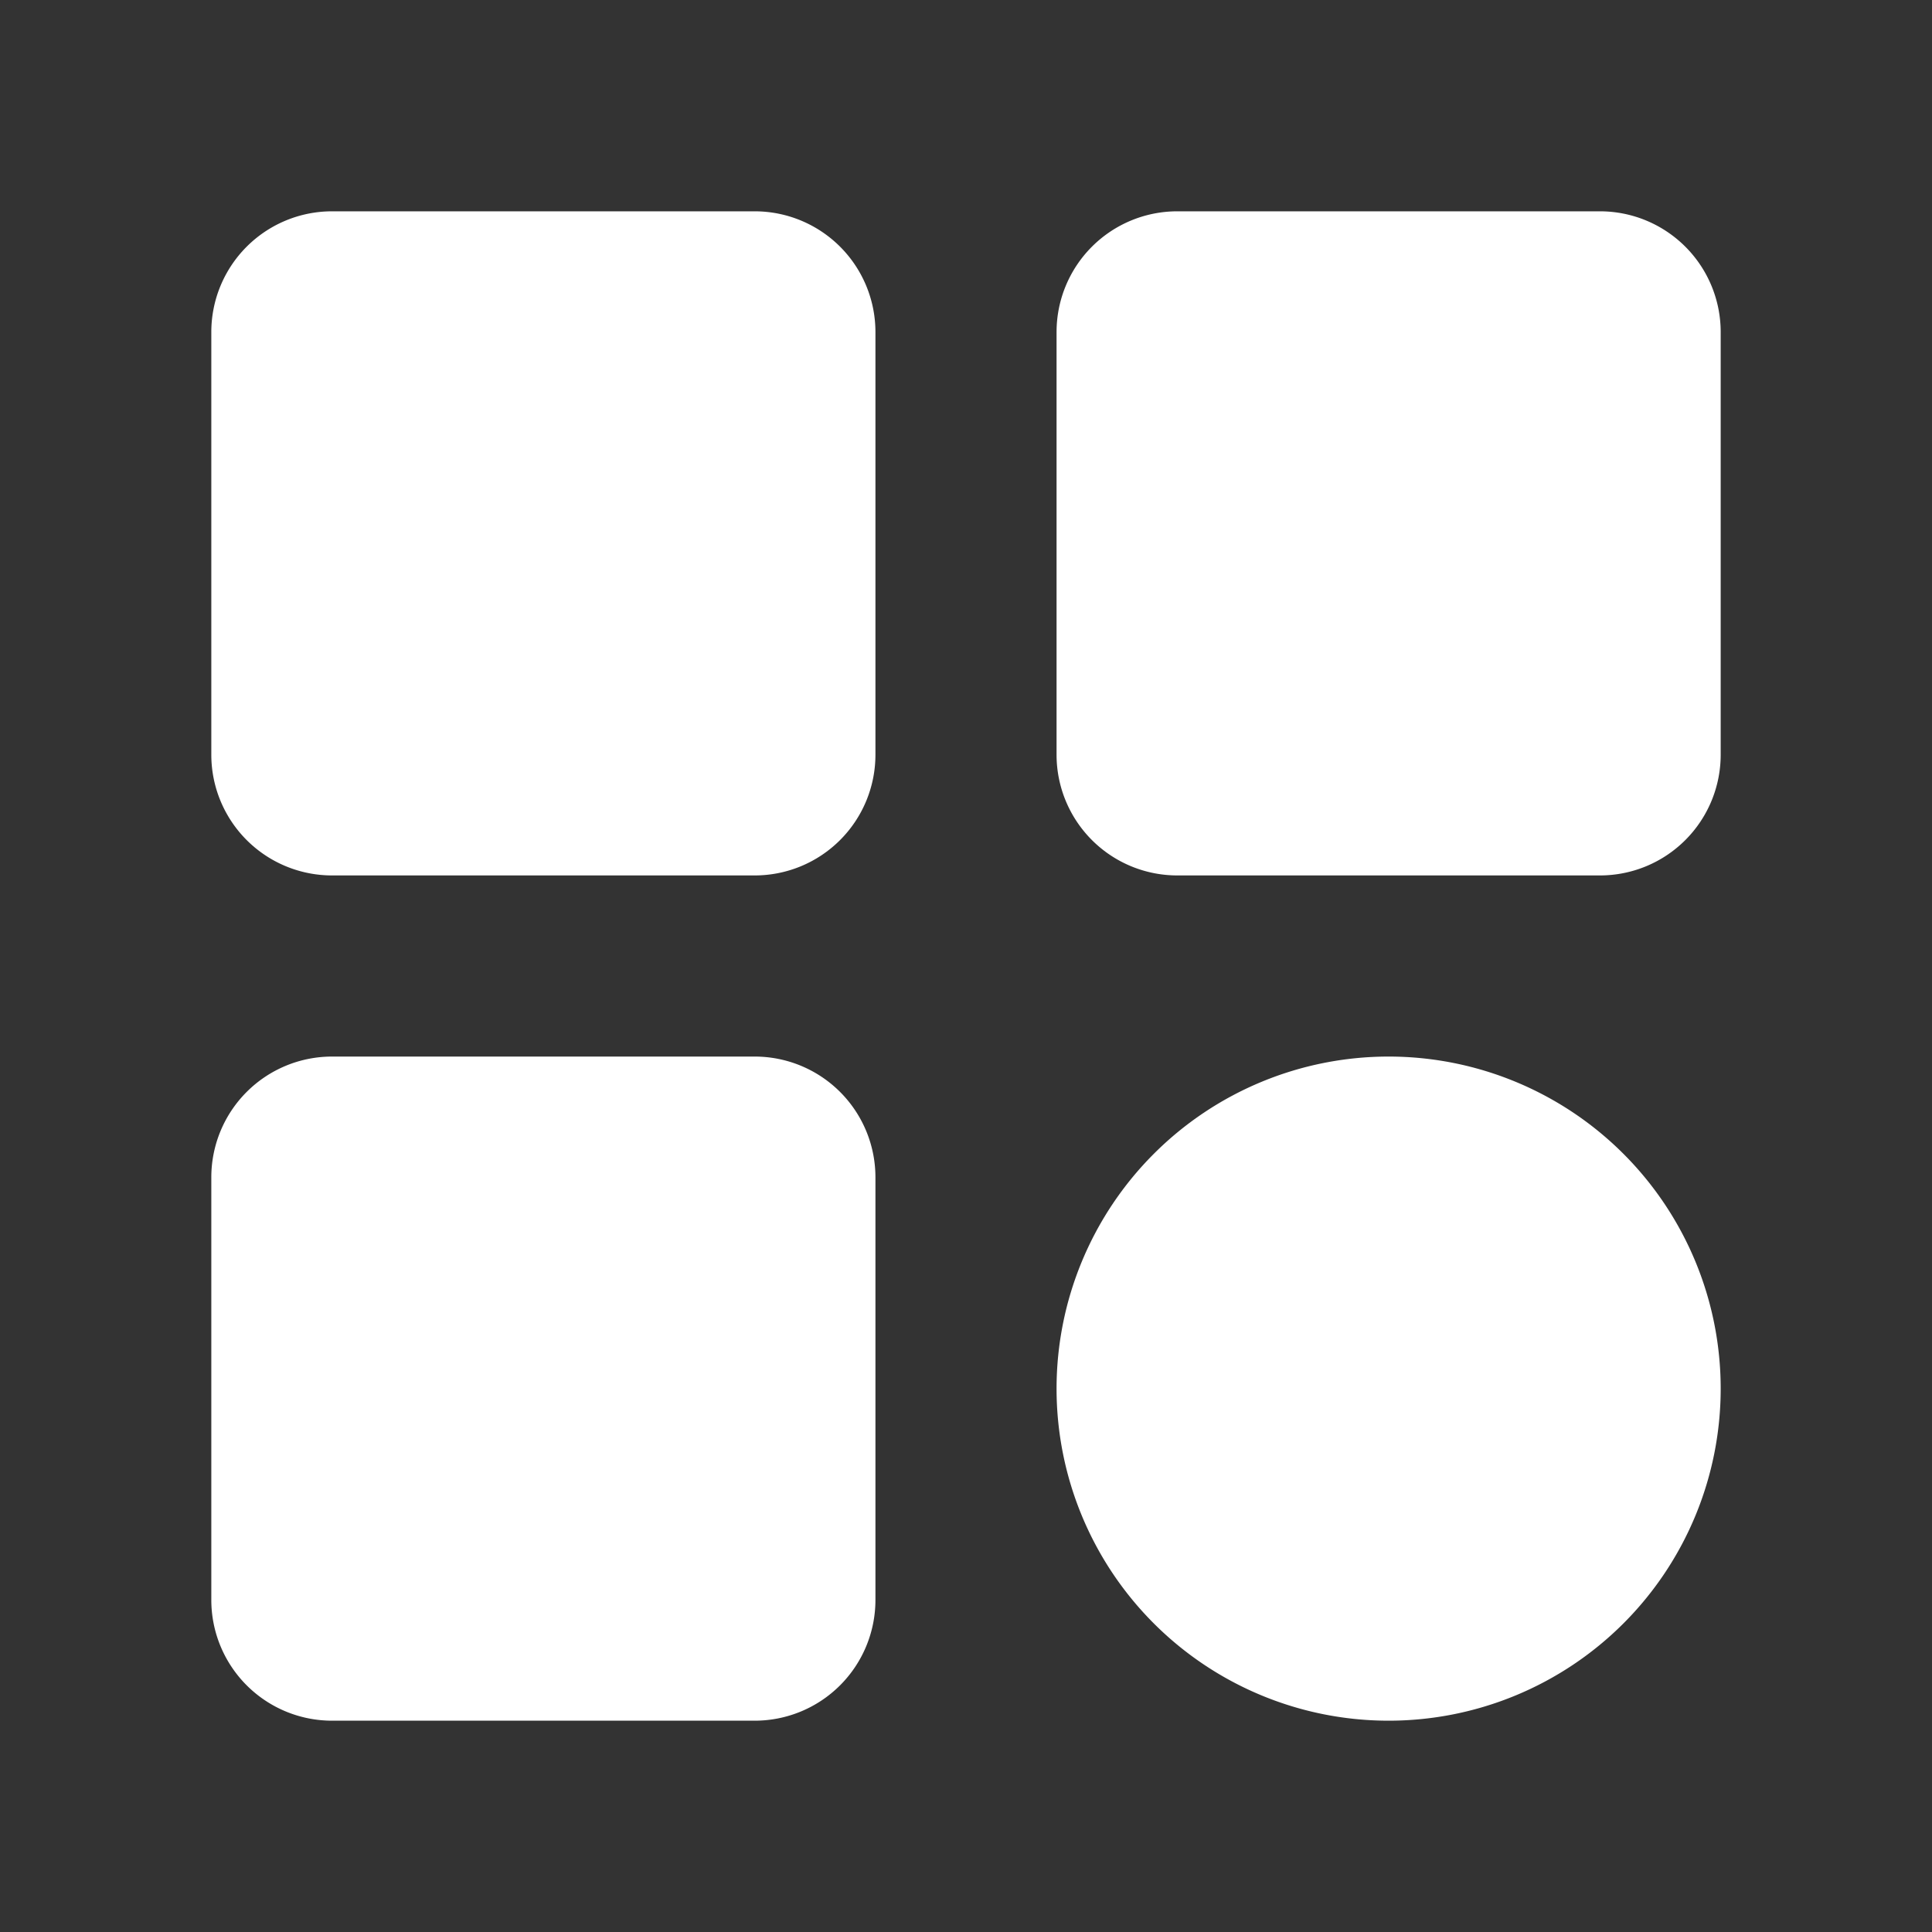 <svg xmlns="http://www.w3.org/2000/svg" xmlns:xlink="http://www.w3.org/1999/xlink" xmlns:svgjs="http://svgjs.com/svgjs" width="512" height="512" x="0" y="0" viewBox="0 0 64 64" style="enable-background:new 0 0 512 512" xml:space="preserve" class=""><rect x="0" y="0" width="64" height="64" fill="#333333" stroke="none"/><g><path d="M29 11v14a4 4 0 0 1-4 4H11a4 4 0 0 1-4-4V11a4 4 0 0 1 4-4h14a4 4 0 0 1 4 4zm24-4H39a4 4 0 0 0-4 4v14a4 4 0 0 0 4 4h14a4 4 0 0 0 4-4V11a4 4 0 0 0-4-4zM25 35H11a4 4 0 0 0-4 4v14a4 4 0 0 0 4 4h14a4 4 0 0 0 4-4V39a4 4 0 0 0-4-4zm21 0a11 11 0 1 0 11 11 11 11 0 0 0-11-11z" fill="#FFFFFF" opacity="1" data-original="#000000" class=""></path></g></svg>